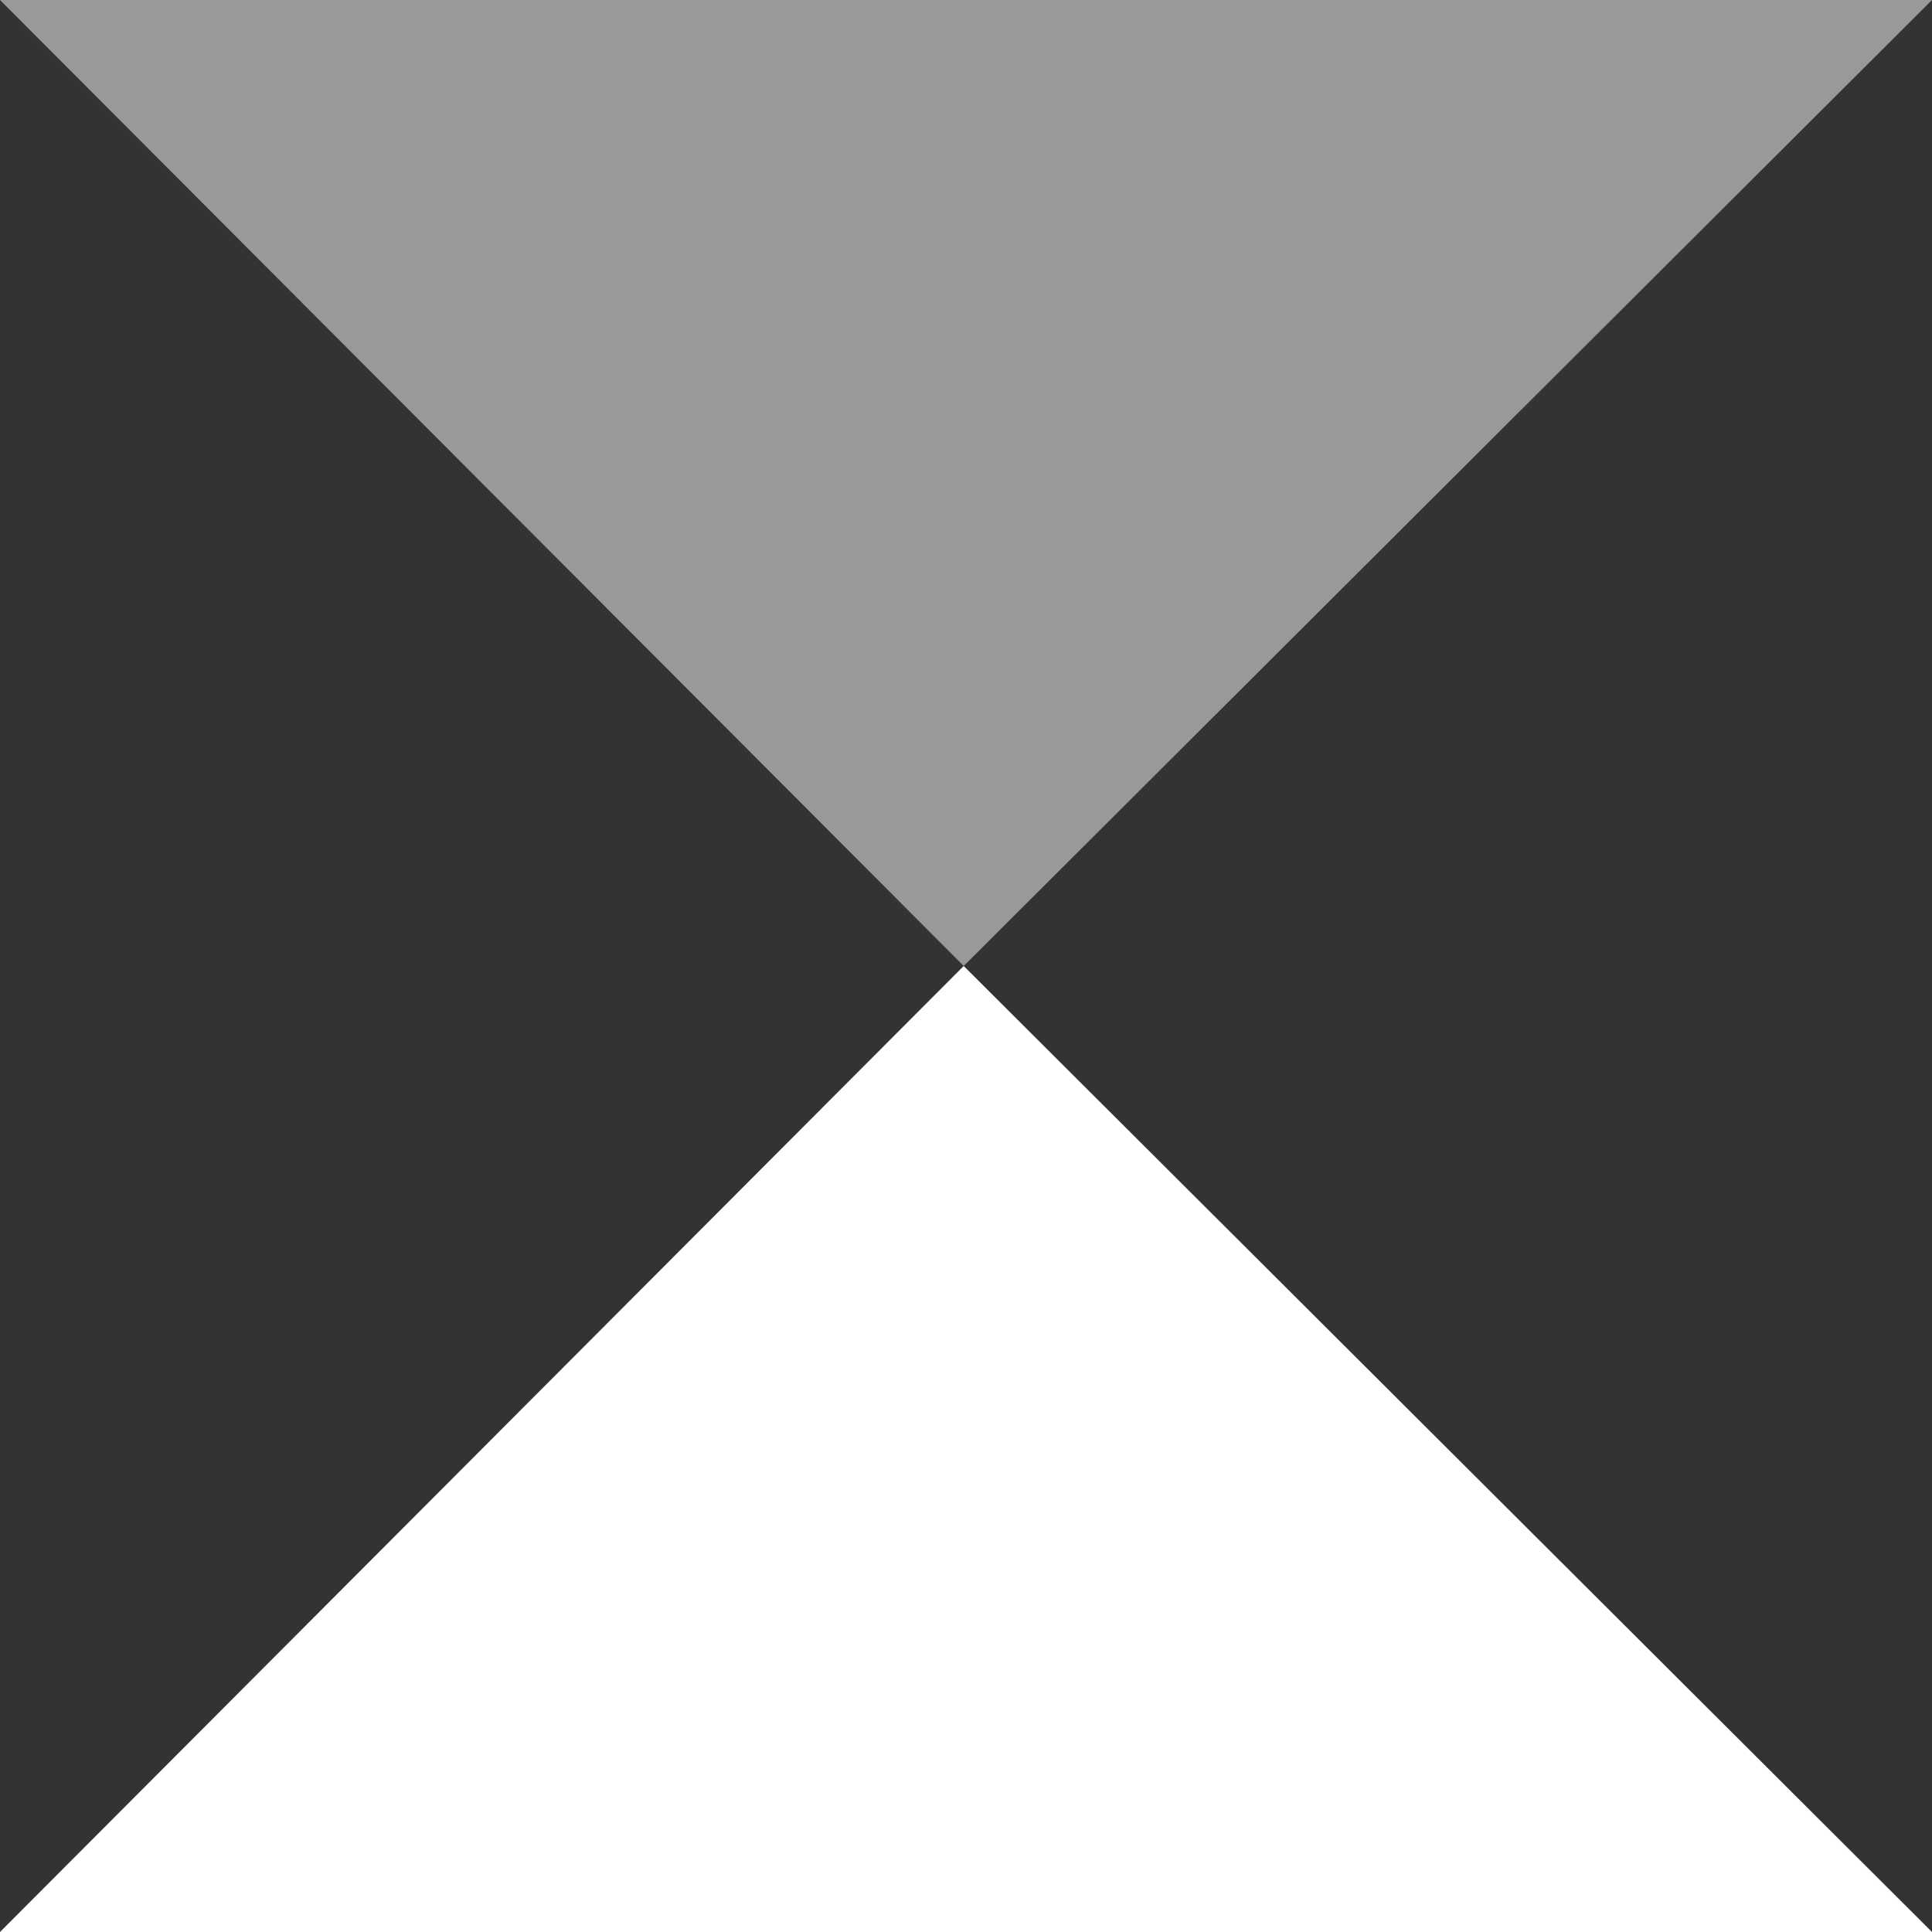 <?xml version="1.0" encoding="UTF-8"?> <svg xmlns="http://www.w3.org/2000/svg" width="32" height="32" viewBox="0 0 32 32" fill="none"><rect x="0" y="0" width="32" height="32" fill="#333333" stroke="none"/> <path d="M15.962 16L0 0L32 0L15.962 16Z" fill="white" fill-opacity="0.5"></path> <path d="M15.962 16L0 32L32 32L15.962 16Z" fill="white"></path> </svg> 